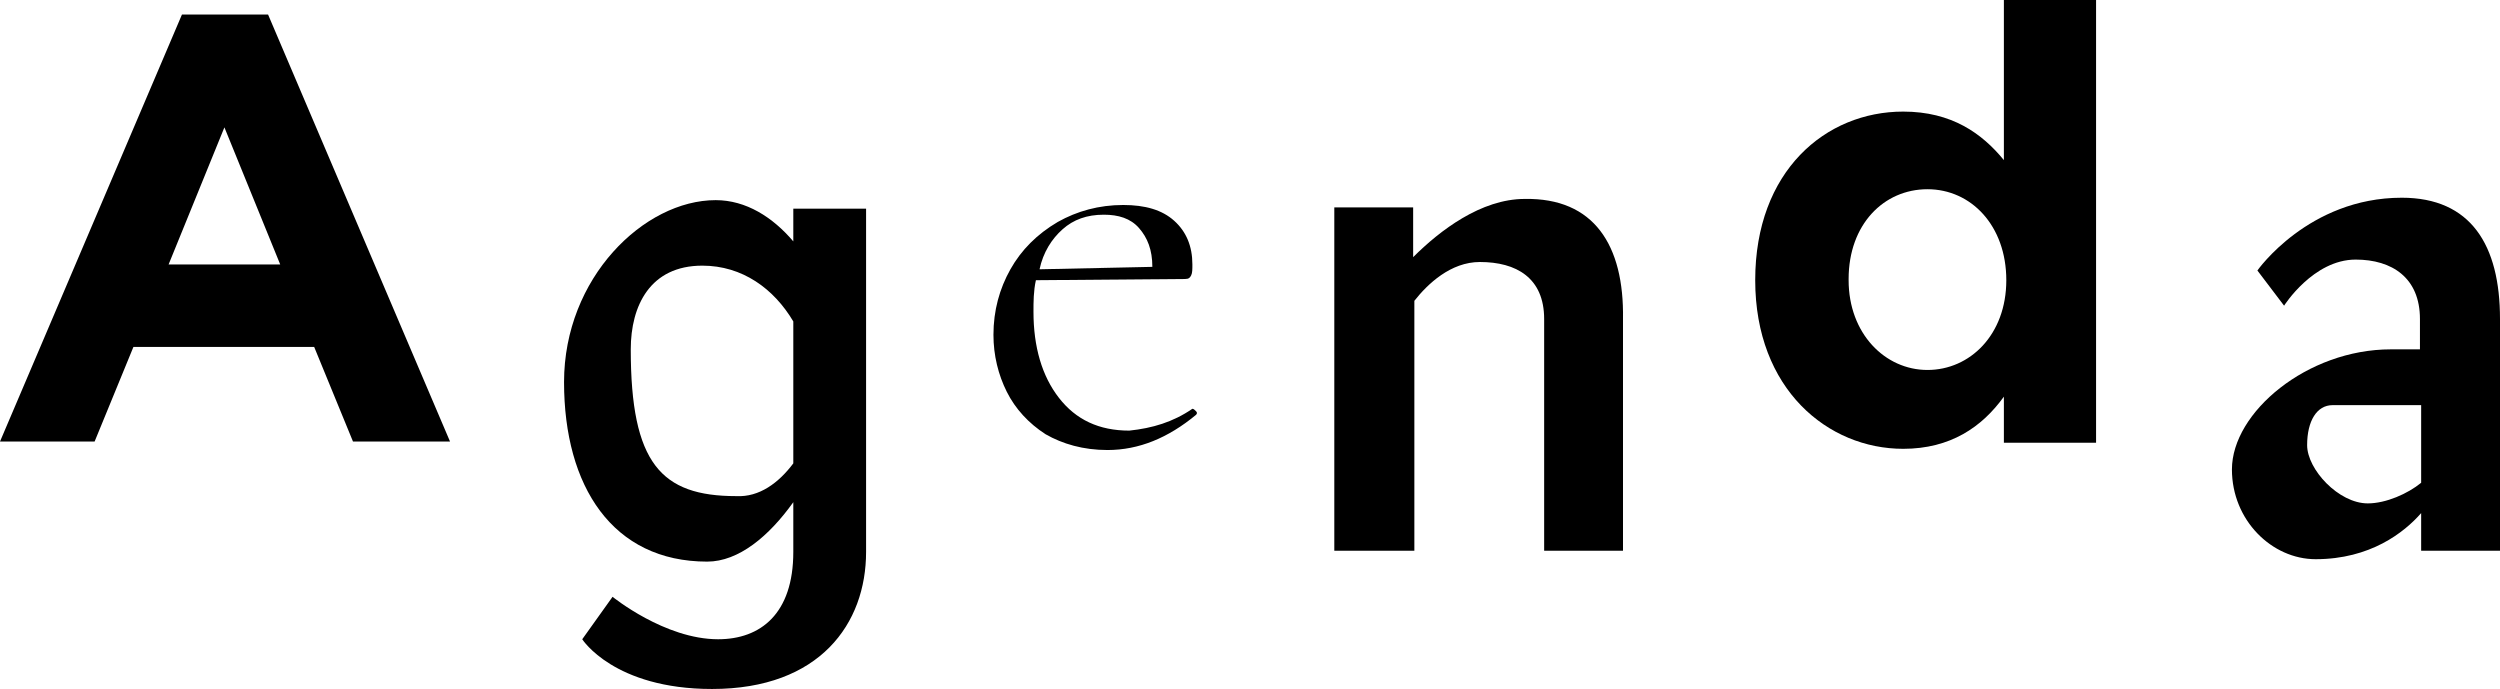 <svg xmlns="http://www.w3.org/2000/svg" xmlns:xlink="http://www.w3.org/1999/xlink" id="Layer_1" x="0px" y="0px" viewBox="0 0 206.1 56.8" style="enable-background:new 0 0 206.1 56.8;" xml:space="preserve"><g>	<path d="M15,1.2h7.1l15,35.2h-8l-3.2-7.8H11l-3.2,7.8H0L15,1.2z M23.1,21.8l-4.6-11.3l-4.6,11.3H23.1z"></path>	<path d="M71.4,17.1v28.4c0,5.9-3.8,11.3-12.7,11.3c-8.1,0-10.7-4.1-10.7-4.1l2.5-3.5c0,0,4.3,3.5,8.7,3.5c3.5,0,6.2-2.1,6.2-7.2   v-4.1c-2,2.8-4.5,4.9-7.1,4.9c-7.8,0-11.8-6.2-11.8-14.8c0-8.6,6.6-15,12.5-15c2.5,0,4.7,1.4,6.4,3.4v-2.7H71.4z M65.4,38.2V26.5   c-1.6-2.7-4.2-4.6-7.5-4.6c-4.3,0-5.9,3.3-5.9,6.9c0,9.4,2.5,12.1,8.7,12.1C62.6,41,64.2,39.8,65.4,38.2z"></path>	<path d="M98.3,33.7c0.1,0,0.2,0.1,0.3,0.2c0.1,0.1,0.1,0.2,0,0.3c-2.3,1.9-4.7,2.9-7.3,2.9c-2,0-3.7-0.5-5.1-1.3   c-1.4-0.9-2.5-2.1-3.2-3.5c-0.7-1.4-1.1-3-1.1-4.7c0-2,0.5-3.8,1.4-5.4c0.9-1.6,2.2-2.9,3.9-3.9c1.6-0.9,3.4-1.4,5.4-1.4   c1.8,0,3.2,0.4,4.2,1.3c1,0.9,1.5,2.1,1.5,3.6c0,0.4,0,0.7-0.1,0.9c-0.1,0.2-0.2,0.3-0.5,0.3l-12.3,0.1c-0.2,0.9-0.2,1.8-0.2,2.6   c0,2.9,0.7,5.3,2.1,7.1s3.3,2.7,5.8,2.7C95,35.3,96.7,34.8,98.3,33.7L98.3,33.7z M87.6,18.9c-0.9,0.8-1.6,1.9-1.9,3.3l9.3-0.2   c0-1.4-0.4-2.4-1.1-3.2c-0.7-0.8-1.7-1.1-2.9-1.1C89.6,17.7,88.5,18.1,87.6,18.9z"></path>	<path d="M133.8,26.3v19.1h-6.5V26.3c0-3.4-2.3-4.7-5.3-4.7c-2.4,0-4.3,1.8-5.4,3.2v20.6H110V17.1h6.5v4.1c2.2-2.2,5.6-4.8,9.2-4.8   C131.4,16.3,133.9,20.2,133.8,26.3z"></path>	<path d="M144.7,23.1L144.7,23.1c0-9,5.8-13.9,12.2-13.9c4,0,6.5,1.8,8.3,4V0h7.6v36.5h-7.6v-3.8c-1.8,2.5-4.4,4.3-8.3,4.3   C150.7,37,144.7,32.1,144.7,23.1z M165.4,23.1L165.4,23.1c0-4.5-2.9-7.5-6.5-7.5s-6.5,2.9-6.5,7.4v0.1c0,4.4,3,7.4,6.5,7.4   S165.4,27.6,165.4,23.1z"></path>	<path d="M206.1,26.3v19.1h-6.5v-3.1c-1.4,1.6-4.2,3.8-8.7,3.8c-3.6,0-6.9-3.2-6.9-7.4c0-4.7,6.2-9.9,13.1-9.9h2.4v-2.5   c0-3.4-2.3-4.9-5.3-4.9c-3.5,0-5.9,3.8-5.9,3.8l-2.2-2.9c0,0,4.2-6,11.9-6C203.7,16.3,206.1,20.2,206.1,26.3z M199.6,39.8v-6.4   h-7.3c-1.3,0-2.1,1.3-2.1,3.3c0,2,2.6,4.8,5,4.8C196.7,41.5,198.5,40.7,199.6,39.8z"></path></g></svg>